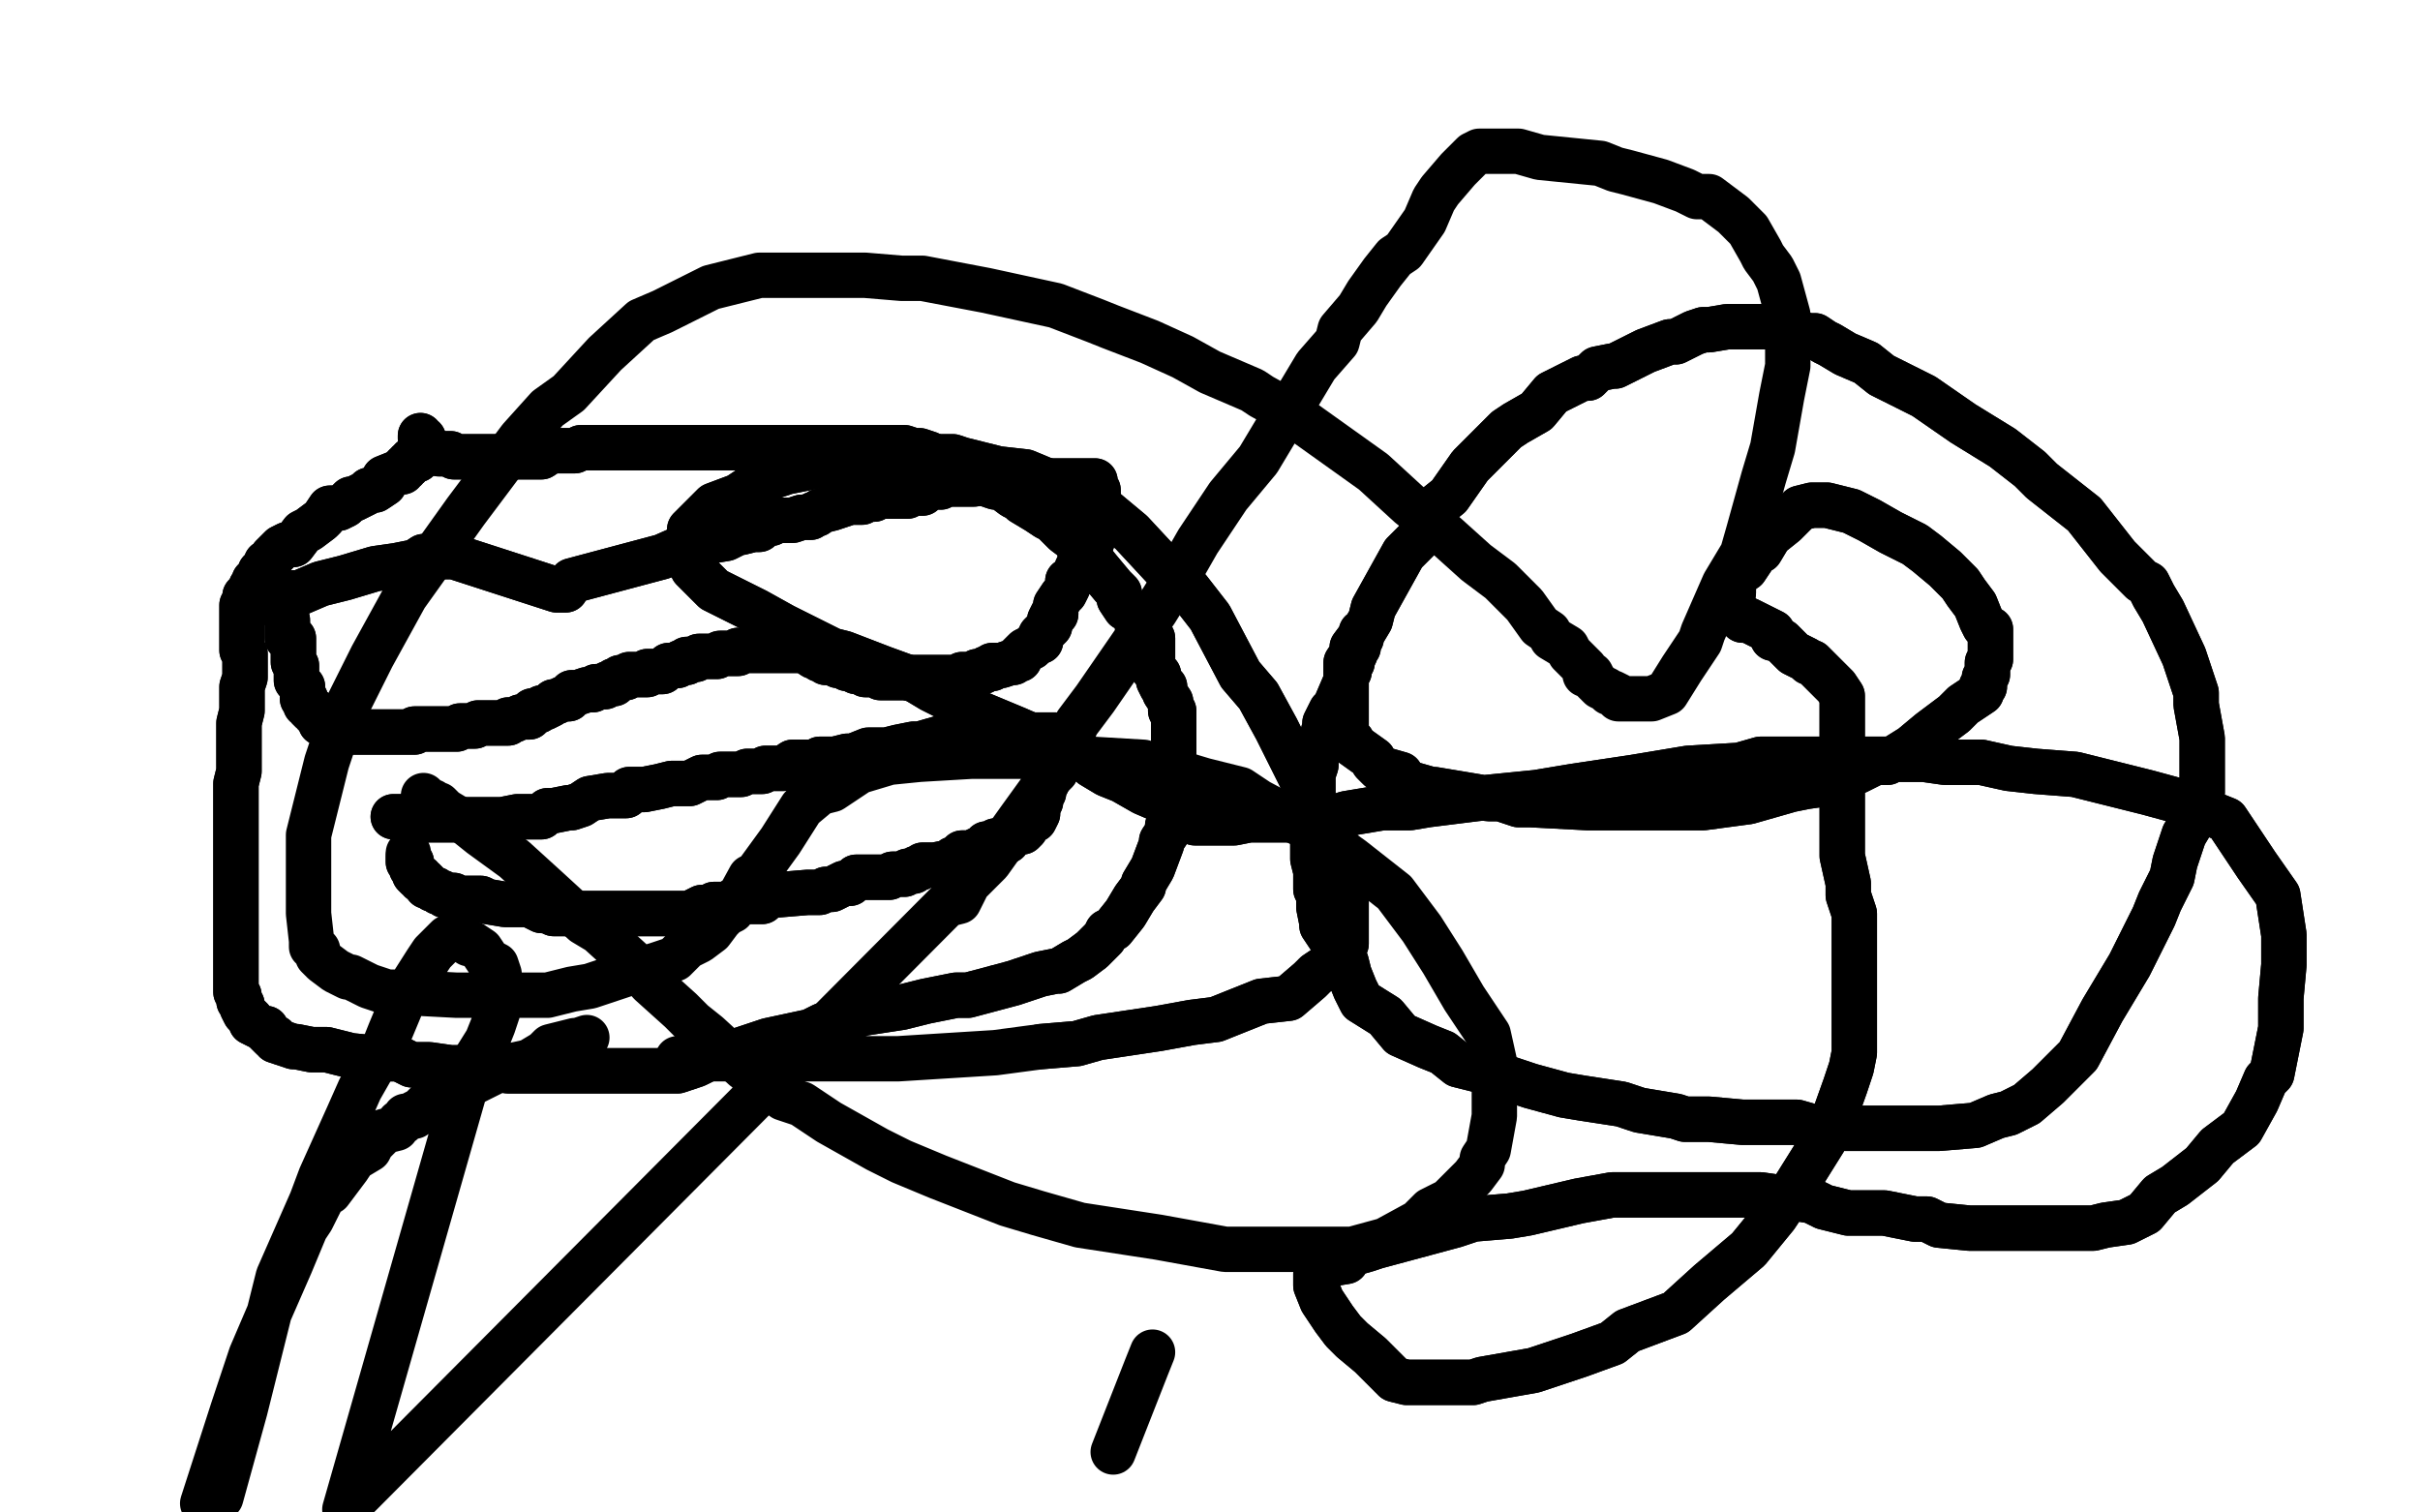 <?xml version="1.0" standalone="no"?>
<!DOCTYPE svg PUBLIC "-//W3C//DTD SVG 1.1//EN"
"http://www.w3.org/Graphics/SVG/1.1/DTD/svg11.dtd">

<svg width="800" height="500" version="1.1" xmlns="http://www.w3.org/2000/svg" xmlns:xlink="http://www.w3.org/1999/xlink" style="stroke-antialiasing: false"><desc>This SVG has been created on https://colorillo.com/</desc><rect x='0' y='0' width='800' height='500' style='fill: rgb(255,255,255); stroke-width:0' /><polyline points="139,144 139,145 139,145 140,145 140,145 140,146 140,146 140,147 140,147 140,148 140,148 140,148 140,148 140,149 139,150 139,151 138,152 137,152 137,152 136,152 136,153 135,153 135,154 134,154 134,154 134,155 133,155 133,156 132,156 127,158 127,160 124,162 122,162 121,163 119,164 117,165 116,165 115,166 114,167 112,168 110,168 109,168 107,171 106,172 102,175 100,176 97,180 95,180 93,181 92,182 91,183 90,184 89,186 88,186 88,188 87,188 86,189 86,191 85,192 85,192 84,192 84,193 83,194 83,195 82,196 82,196 81,197 81,198 81,199 81,200 80,200 80,201 80,202 80,203 80,203 80,205 80,207 80,208 80,209 80,210 80,211 80,212 80,213 80,214 80,215 80,215 81,216 81,217 81,219 81,219 81,220 81,221 81,222 81,223 81,223 81,224 80,227 80,230 80,231 80,235 79,239 79,240 79,255 78,259 78,263 78,267 78,277 78,281 78,290 78,296 78,306 78,310 78,314 78,317 78,318 78,320 78,322 78,323 78,325 78,326 78,327 78,328 79,329 79,330 79,330 79,331 80,332 80,333 81,335 82,336 83,337 83,338 87,340 88,340 88,341 89,342 90,343 91,343 91,344 94,345 97,346 98,346 103,347 108,347 116,349 126,350 132,350 136,352 142,352 149,353 153,353 159,353 161,353 168,354 169,354 173,354 179,354 180,354 183,354 186,354 195,354 200,354 205,354 207,354 208,354 213,354 214,354 216,354 219,354 221,354 222,354 224,354 230,352 234,350 242,348 254,344 268,341 272,339 280,337 285,335 298,333 306,331 316,329 320,329 335,325 344,322 349,321 350,321 355,318 357,317 361,314 363,312 365,310 366,308 368,307 372,302 375,297 378,293 378,292 381,287 384,279 384,278 386,275 386,273 388,270 388,268 388,255 388,246 388,243 388,239 388,235 387,235 387,232 385,229 385,227 384,227 383,225 383,223 381,221 381,219 381,217 381,215 381,211 380,211 380,211 378,208 378,207 377,207 376,207 376,206 375,203 374,202 372,201 370,198 370,196 368,194 363,188 359,183 358,181 356,179 352,176 348,172 346,171 343,169 338,166 337,165 335,164 331,161 329,161 326,160 323,156 319,155 316,154 315,154 314,152 311,152 309,152 307,150 304,149 302,149 299,148 298,148 296,148 295,148 294,148 291,148 289,148 287,148 283,148 280,148 278,148 276,148 275,148 271,148 271,148 270,148 269,148 269,148 263,148 262,148 258,148 252,148 246,148 242,148 236,148 231,148 228,148 226,148 221,148 216,148 213,148 209,148 207,148 206,148 205,148 199,148 198,148 195,148 193,148 192,148 190,149 188,149 186,149 182,149 179,151 172,151 170,151 170,151 167,151 163,151 161,151 159,151 155,151 152,151 152,151 150,151 149,150 148,150 147,150 146,150 145,150" style="fill: none; stroke: #000000; stroke-width: 15; stroke-linejoin: round; stroke-linecap: round; stroke-antialiasing: false; stroke-antialias: 0; opacity: 1.0"/>
<polyline points="139,144 139,145 139,145 140,145 140,145 140,146 140,146 140,147 140,147 140,148 140,148 140,148 140,149 139,150 139,151 138,152 137,152 137,152 136,152 136,153 135,153 135,154 134,154 134,154 134,155 133,155 133,156 132,156 127,158 127,160 124,162 122,162 121,163 119,164 117,165 116,165 115,166 114,167 112,168 110,168 109,168 107,171 106,172 102,175 100,176 97,180 95,180 93,181 92,182 91,183 90,184 89,186 88,186 88,188 87,188 86,189 86,191 85,192 85,192 84,192 84,193 83,194 83,195 82,196 82,196 81,197 81,198 81,199 81,200 80,200 80,201 80,202 80,203 80,203 80,205 80,207 80,208 80,209 80,210 80,211 80,212 80,213 80,214 80,215 80,215 81,216 81,217 81,219 81,219 81,220 81,221 81,222 81,223 81,223 81,224 80,227 80,230 80,231 80,235 79,239 79,240 79,255 78,259 78,263 78,267 78,277 78,281 78,290 78,296 78,306 78,310 78,314 78,317 78,318 78,320 78,322 78,323 78,325 78,326 78,327 78,328 79,329 79,330 79,330 79,331 80,332 80,333 81,335 82,336 83,337 83,338 87,340 88,340 88,341 89,342 90,343 91,343 91,344 94,345 97,346 98,346 103,347 108,347 116,349 126,350 132,350 136,352 142,352 149,353 153,353 159,353 161,353 168,354 169,354 173,354 179,354 180,354 183,354 186,354 195,354 200,354 205,354 207,354 208,354 213,354 214,354 216,354 219,354 221,354 222,354 224,354 230,352 234,350 242,348 254,344 268,341 272,339 280,337 285,335 298,333 306,331 316,329 320,329 335,325 344,322 349,321 350,321 355,318 357,317 361,314 363,312 365,310 366,308 368,307 372,302 375,297 378,293 378,292 381,287 384,279 384,278 386,275 386,273 388,270 388,268 388,255 388,246 388,243 388,239 388,235 387,235 387,232 385,229 385,227 384,227 383,225 383,223 381,221 381,219 381,217 381,215 381,211 380,211 380,211 378,208 378,207 377,207 376,207 376,206 375,203 374,202 372,201 370,198 370,196 368,194 363,188 359,183 358,181 356,179 352,176 348,172 346,171 343,169 338,166 337,165 335,164 331,161 329,161 326,160 323,156 319,155 316,154 315,154 314,152 311,152 309,152 307,150 304,149 302,149 299,148 298,148 296,148 295,148 294,148 291,148 289,148 287,148 283,148 280,148 278,148 276,148 275,148 271,148 271,148 270,148 269,148 269,148 263,148 262,148 258,148 252,148 246,148 242,148 236,148 231,148 228,148 226,148 221,148 216,148 213,148 209,148 207,148 206,148 205,148 199,148 198,148 195,148 193,148 192,148 190,149 188,149 186,149 182,149 179,151 172,151 170,151 170,151 167,151 163,151 161,151 159,151 155,151 152,151 152,151 150,151 149,150 148,150 147,150 146,150 145,150" style="fill: none; stroke: #000000; stroke-width: 15; stroke-linejoin: round; stroke-linecap: round; stroke-antialiasing: false; stroke-antialias: 0; opacity: 1.0"/>
<polyline points="130,270 131,270 131,270 132,270 132,270 134,270 134,270 136,270 136,270 137,271 137,271 140,271 140,271 141,271 141,271 147,271 147,271 151,271 151,271 164,271 164,271 166,271 171,270 176,270 179,270 181,268 183,268 188,267 189,267 192,266 195,264 201,263 207,263 208,261 213,261 218,260 222,259 224,259 228,259 232,257 234,257 237,257 238,256 239,256 240,256 241,256 242,256 243,256 245,256 247,255 248,255 251,255 252,255 253,254 255,254 257,254 259,254 262,252 265,252 266,252 271,252 271,251 275,251 276,251 280,250 281,250 282,250 287,248 288,248 289,248 291,248 293,248 297,247 302,246 304,246 311,244 313,244 317,244 321,244 323,244 326,243 329,243 331,243 333,243 334,243 336,243 339,243 340,243 341,243 342,243 344,243 345,243 347,243 348,243 349,243 349,244 350,245 350,246 350,247 350,247 350,247 350,248 350,251 350,252 349,255 347,257 345,261 345,262 344,263 344,265 343,267 343,268 343,269 342,271 340,271 340,272 339,274 338,275 337,275 335,275 335,276 334,276 333,278 331,278 330,278 329,278 328,279 327,279 326,279 326,280 325,280 324,281 323,281 322,282 321,282 320,282 319,282 318,282 317,283 317,283 316,284 315,284 314,285 309,286 308,286 307,286 307,286 306,286 305,286 304,287 303,287 302,288 300,288 299,289 296,289 295,289 294,290 291,290 289,290 288,290 286,290 285,290 283,290 281,292 280,292 279,292 275,294 273,294 271,295 267,295 255,296 253,296 252,298 250,298 245,298 244,298 243,298 243,298 242,298 241,299 238,299 236,299 235,300 234,300 233,300 232,300 228,302 226,302 223,302 220,302 218,302 215,302 210,302 207,302 204,302 202,302 199,302 198,302 197,302 192,302 189,302 187,302 183,302 181,301 179,301 175,299 174,299 169,299 167,299 161,298 159,297 158,297 155,297 153,297 152,297 151,297 150,296 147,296 146,295 145,295 144,294 143,294 142,293 141,293 141,292 140,291 139,291 139,290 138,290 137,289 137,288 136,287 136,286 136,286 136,285 135,285 135,284 135,283" style="fill: none; stroke: #000000; stroke-width: 15; stroke-linejoin: round; stroke-linecap: round; stroke-antialiasing: false; stroke-antialias: 0; opacity: 1.0"/>
<polyline points="130,270 131,270 131,270 132,270 132,270 134,270 134,270 136,270 136,270 137,271 137,271 140,271 140,271 141,271 141,271 147,271 147,271 151,271 151,271 164,271 166,271 171,270 176,270 179,270 181,268 183,268 188,267 189,267 192,266 195,264 201,263 207,263 208,261 213,261 218,260 222,259 224,259 228,259 232,257 234,257 237,257 238,256 239,256 240,256 241,256 242,256 243,256 245,256 247,255 248,255 251,255 252,255 253,254 255,254 257,254 259,254 262,252 265,252 266,252 271,252 271,251 275,251 276,251 280,250 281,250 282,250 287,248 288,248 289,248 291,248 293,248 297,247 302,246 304,246 311,244 313,244 317,244 321,244 323,244 326,243 329,243 331,243 333,243 334,243 336,243 339,243 340,243 341,243 342,243 344,243 345,243 347,243 348,243 349,243 349,244 350,245 350,246 350,247 350,247 350,247 350,248 350,251 350,252 349,255 347,257 345,261 345,262 344,263 344,265 343,267 343,268 343,269 342,271 340,271 340,272 339,274 338,275 337,275 335,275 335,276 334,276 333,278 331,278 330,278 329,278 328,279 327,279 326,279 326,280 325,280 324,281 323,281 322,282 321,282 320,282 319,282 318,282 317,283 317,283 316,284 315,284 314,285 309,286 308,286 307,286 307,286 306,286 305,286 304,287 303,287 302,288 300,288 299,289 296,289 295,289 294,290 291,290 289,290 288,290 286,290 285,290 283,290 281,292 280,292 279,292 275,294 273,294 271,295 267,295 255,296 253,296 252,298 250,298 245,298 244,298 243,298 243,298 242,298 241,299 238,299 236,299 235,300 234,300 233,300 232,300 228,302 226,302 223,302 220,302 218,302 215,302 210,302 207,302 204,302 202,302 199,302 198,302 197,302 192,302 189,302 187,302 183,302 181,301 179,301 175,299 174,299 169,299 167,299 161,298 159,297 158,297 155,297 153,297 152,297 151,297 150,296 147,296 146,295 145,295 144,294 143,294 142,293 141,293 141,292 140,291 139,291 139,290 138,290 137,289 137,288 136,287 136,286 136,286 136,285 135,285 135,284 135,283 135,282" style="fill: none; stroke: #000000; stroke-width: 15; stroke-linejoin: round; stroke-linecap: round; stroke-antialiasing: false; stroke-antialias: 0; opacity: 1.0"/>
<polyline points="189,192 219,184 219,184 228,180 228,180 234,179 234,179 240,178 240,178 244,176 244,176 245,176 245,176 249,175 249,175 250,175 250,175 251,175 251,175 253,173 253,173 255,173 255,173 257,172 257,172 258,172 259,172" style="fill: none; stroke: #000000; stroke-width: 15; stroke-linejoin: round; stroke-linecap: round; stroke-antialiasing: false; stroke-antialias: 0; opacity: 1.0"/>
<polyline points="189,192 219,184 219,184 228,180 228,180 234,179 234,179 240,178 240,178 244,176 244,176 245,176 245,176 249,175 249,175 250,175 250,175 251,175 251,175 253,173 253,173 255,173 255,173 257,172 258,172 259,172 260,172 260,172 261,172 261,172 262,172 262,172 262,172 262,172 265,171 265,171 268,171 268,171 269,170 269,170 270,170 270,170 271,169 275,168 281,166 285,166 286,165 287,165 288,165 289,165 289,165 290,164 291,164 293,164 296,164 298,164 299,164 300,164 301,163 303,163 304,163 305,163 307,161 310,161 311,161 313,160 316,160 318,160 319,160 320,160 322,160 325,159 328,159 329,159 334,159 338,159 340,159 344,159 346,159 348,159 349,159 351,159 353,159 353,159 357,159 358,159 360,159 361,159 362,159 362,160 362,160 362,160 362,161 362,162 363,162 363,163 363,164 363,164 363,165 363,166 363,167 363,168 363,169 363,170 363,171 362,172 362,172 362,174 362,175 362,176 361,177 361,178 361,179 360,180 360,180 358,183 358,184 358,184 357,185 357,186 357,187 356,188 356,188 355,191 353,192 353,194 352,196 352,196 351,197 349,200 349,203 348,203 348,203 347,205 347,206 347,207 346,208 344,210 344,211 344,211 344,212 343,212 342,213 341,214 339,215 337,217 337,218 336,218 335,219 335,219 334,219 331,220 330,220 328,220 328,221 327,221 326,221 326,221 325,222 324,222 323,222 321,223 320,223 319,223 318,223 318,224 317,224 317,224 316,224 313,224 312,224 311,224 310,224 308,224 307,224 307,224 306,224 305,224 301,224 300,224 299,224 298,224 298,224 297,224 296,224 295,224 293,224 292,224 291,224 291,223 290,223 289,223 288,223 287,223 286,223 285,222 284,222 283,222 281,221 280,221 280,221 280,220 279,220 278,220 277,220 276,219 275,219 274,219 273,219 272,218 271,218 271,217 271,217 269,217 266,215 264,215 264,215 263,215 262,215 253,215 253,215 252,215 251,215 250,215 249,215 248,215 247,215 246,215 245,215 244,215 244,216 243,216 243,216 242,216 241,216 240,216 239,216 238,216 237,217 236,217 235,217 234,217 233,217 232,217 231,217 230,218 229,218 228,218 227,218 227,219 226,219 225,219 224,220 223,220 222,220 221,220 219,222 217,222 216,222 216,222 215,222 214,222 214,223 213,223 212,223 211,223 210,223 210,223 209,223 208,223 207,224 205,224 204,225 203,225 203,226 202,226 201,226 200,227 198,227 198,227 197,227 196,228 194,228 191,229 190,229 189,229 189,230 188,230 188,231 187,231 186,231 184,232 183,232 182,233 180,234 179,234 179,234 178,235 177,235 176,235 175,237 174,237 172,237 170,238 170,238 169,238 168,238 168,239 167,239 164,239 163,239 162,239 161,239 161,239 159,239 158,239 157,240 156,240 155,240 154,240 153,240 152,240 152,240 151,241 149,241 148,241 147,241 146,241 143,241 141,241 140,241 139,241 138,241 137,241 137,242 136,242 135,242 133,242 132,242 131,242 128,242 127,242 125,242 123,242 121,242 119,242 118,242 117,242 116,242 115,242 114,241 113,241 112,241 111,241 111,240 110,240 109,240 109,239 108,239 107,239 106,239 106,238 105,237 104,236 104,235 103,235 102,234 102,233 101,233 101,232 101,231 100,231 100,228 100,227 100,227 98,225 98,222 98,221 98,220 97,219 97,217 97,216 97,215 97,212 97,211 95,211 95,210 95,209 95,207 95,205 94,203 94,202 94,201 94,200 94,200 94,199 95,199 96,198 97,196 99,196 106,193 114,191 124,188 131,187 136,186 137,186 140,184 143,184 145,184 146,184 149,184 150,184 184,195 185,195 186,195 187,195" style="fill: none; stroke: #000000; stroke-width: 15; stroke-linejoin: round; stroke-linecap: round; stroke-antialiasing: false; stroke-antialias: 0; opacity: 1.0"/>
<polyline points="259,172 260,172 260,172 261,172 261,172 262,172 262,172 262,172 262,172 265,171 265,171 268,171 268,171 269,170 269,170 270,170 271,169 275,168 281,166 285,166 286,165 287,165 288,165 289,165 289,165 290,164 291,164 293,164 296,164 298,164 299,164 300,164 301,163 303,163 304,163 305,163 307,161 310,161 311,161 313,160 316,160 318,160 319,160 320,160 322,160 325,159 328,159 329,159 334,159 338,159 340,159 344,159 346,159 348,159 349,159 351,159 353,159 353,159 357,159 358,159 360,159 361,159 362,159 362,160 362,160 362,160 362,161 362,162 363,162 363,163 363,164 363,164 363,165 363,166 363,167 363,168 363,169 363,170 363,171 362,172 362,172 362,174 362,175 362,176 361,177 361,178 361,179 360,180 360,180 358,183 358,184 358,184 357,185 357,186 357,187 356,188 356,188 355,191 353,192 353,194 352,196 352,196 351,197 349,200 349,203 348,203 348,203 347,205 347,206 347,207 346,208 344,210 344,211 344,211 344,212 343,212 342,213 341,214 339,215 337,217 337,218 336,218 335,219 335,219 334,219 331,220 330,220 328,220 328,221 327,221 326,221 326,221 325,222 324,222 323,222 321,223 320,223 319,223 318,223 318,224 317,224 317,224 316,224 313,224 312,224 311,224 310,224 308,224 307,224 307,224 306,224 305,224 301,224 300,224 299,224 298,224 298,224 297,224 296,224 295,224 293,224 292,224 291,224 291,223 290,223 289,223 288,223 287,223 286,223 285,222 284,222 283,222 281,221 280,221 280,221 280,220 279,220 278,220 277,220 276,219 275,219 274,219 273,219 272,218 271,218 271,217 271,217 269,217 266,215 264,215 264,215 263,215 262,215 253,215 253,215 252,215 251,215 250,215 249,215 248,215 247,215 246,215 245,215 244,215 244,216 243,216 243,216 242,216 241,216 240,216 239,216 238,216 237,217 236,217 235,217 234,217 233,217 232,217 231,217 230,218 229,218 228,218 227,218 227,219 226,219 225,219 224,220 223,220 222,220 221,220 219,222 217,222 216,222 216,222 215,222 214,222 214,223 213,223 212,223 211,223 210,223 210,223 209,223 208,223 207,224 205,224 204,225 203,225 203,226 202,226 201,226 200,227 198,227 198,227 197,227 196,228 194,228 191,229 190,229 189,229 189,230 188,230 188,231 187,231 186,231 184,232 183,232 182,233 180,234 179,234 179,234 178,235 177,235 176,235 175,237 174,237 172,237 170,238 170,238 169,238 168,238 168,239 167,239 164,239 163,239 162,239 161,239 161,239 159,239 158,239 157,240 156,240 155,240 154,240 153,240 152,240 152,240 151,241 149,241 148,241 147,241 146,241 143,241 141,241 140,241 139,241 138,241 137,241 137,242 136,242 135,242 133,242 132,242 131,242 128,242 127,242 125,242 123,242 121,242 119,242 118,242 117,242 116,242 115,242 114,241 113,241 112,241 111,241 111,240 110,240 109,240 109,239 108,239 107,239 106,239 106,238 105,237 104,236 104,235 103,235 102,234 102,233 101,233 101,232 101,231 100,231 100,228 100,227 100,227 98,225 98,222 98,221 98,220 97,219 97,217 97,216 97,215 97,212 97,211 95,211 95,210 95,209 95,207 95,205 94,203 94,202 94,201 94,200 94,200 94,199 95,199 96,198 97,196 99,196 106,193 114,191 124,188 131,187 136,186 137,186 140,184 143,184 145,184 146,184 149,184 150,184 184,195 185,195 186,195 187,195" style="fill: none; stroke: #000000; stroke-width: 15; stroke-linejoin: round; stroke-linecap: round; stroke-antialiasing: false; stroke-antialias: 0; opacity: 1.0"/>
<circle cx="444.5" cy="270.5" r="7" style="fill: #000000; stroke-antialiasing: false; stroke-antialias: 0; opacity: 1.0"/>
<polyline points="450,209 450,210 450,210 450,211 450,211 449,212 449,212 449,214 449,214 448,215 448,215 448,216 448,216 447,218 447,218 447,219 447,219 446,220 446,220 446,222 446,222 445,222 445,223 445,225 442,232 442,234 440,235 438,239 438,240 437,244 435,247 435,250 435,251 435,253 434,256 434,259 434,262 434,265 434,267 434,267 434,269 434,270 434,271 434,278 434,282 434,284 435,288 435,294 436,296 436,300 437,305 437,306 445,318 446,322 448,327 450,331 458,336 463,342 472,346 477,348 482,352 494,355 506,359 517,362 523,363 536,365 542,367 554,369 557,370 565,370 576,371 588,371 594,371 601,373 615,373 627,373 632,373 641,373 653,372 660,369 664,368 670,365 677,359 687,349 695,334 704,319 712,303 714,298 718,290 719,285 722,276 725,271 726,268 726,264 728,262 728,261 728,259 728,258 728,253 728,250 728,244 726,233 726,229 722,217 715,202 712,197 710,193 708,192 700,184 689,170 675,159 671,155 662,148 649,140 636,131 622,124 617,120 610,117 605,114 603,113 600,111 598,111 585,108 583,108 573,108 572,108 571,108 565,109 563,109 560,110 554,113 552,113 544,116 540,118 534,121 533,121 528,122 525,125 523,125 517,128 513,130 508,136 501,140 498,142 491,149 486,154 479,164 474,168 469,178 464,183 454,201 453,205 450,210 447,214 447,215 447,216 445,219 445,227 445,228 445,231 445,235 445,237 445,240 445,242 445,243 447,245 447,246 454,251 454,252 456,254 463,256 464,258 466,259 473,261 474,261 492,264 496,264 502,266 506,266 525,267 536,267 541,267 550,267 563,267 578,265 592,261 597,260 604,259 614,255 616,254 620,252 624,252 632,247 638,242 646,236 647,235 649,233 655,229 655,227 656,227 656,224 657,223 657,222 657,219 658,218 658,215 658,214 658,211 658,208 656,207 655,205 653,200 650,196 648,193 643,188 637,183 633,180 625,176 618,172 616,171 612,169 608,168 604,167 603,167 602,167 600,167 599,167 595,168 595,168 591,172 590,173 585,177 582,182 581,182 577,188 576,188 574,191 573,192 573,194 573,195 573,196 572,196 572,197 572,198 572,199 572,200 573,201 574,203 575,203 576,205 578,205 582,207 586,209 586,211 587,211 589,212 590,213 591,214 591,214 593,216 597,218 598,219 599,219 600,220 601,221 602,222 603,223 603,223 605,225 607,227 609,230 609,230 609,231 609,231 609,232 609,233 609,234 609,235 609,235 609,236 609,237 609,243 609,246 609,250 609,255 609,256 609,260 609,261 609,267 609,272 609,278 609,279 609,283 611,292 611,296 613,302 613,314 613,326 613,330 613,338 613,348 612,353 610,359 605,373 603,377 593,393 587,402 578,413 565,424 554,434 538,440 533,444 522,448 507,453 490,456 487,457 479,457 471,457 469,457 465,457 461,456 457,452 455,450 453,448 447,443 445,441 444,440 441,436 439,433 437,430 435,425 435,422 435,421 435,421 436,420 437,419 439,418 445,417 445,415 452,413 455,412 481,405 487,403 499,402 505,401 522,397 533,395 536,395 567,395 569,395 577,395 582,395 589,396 593,396 599,397 603,399 611,401 623,401 633,403 637,403 641,405 651,406 656,406 661,406 664,406 674,406 683,406 692,406 696,405 703,404 709,401 714,395 719,392 728,385 733,379 741,373 746,364 749,357 751,355 753,345 754,340 754,330 755,319 755,309 753,296 746,286 736,271 726,267 721,265 710,262 702,260 686,256 673,255 664,254 655,252 643,252 636,251 626,251 621,251 608,251 597,251 582,251 575,253 558,254 540,257 520,260 508,262 488,264 472,266 466,267 457,267 445,269 439,271 437,271 434,271 427,271 426,271 424,271 423,271 417,271 413,271 408,272 403,272 399,272 398,272 396,272 395,272 394,271 392,271 388,267 385,265 378,262 371,258 366,256 361,253 359,251 336,241 324,236 308,228 303,225 292,221 279,216 275,215 269,212 259,207 250,202 240,197 236,195 232,191 231,190 229,188 229,186 228,184 228,180 228,179 228,178 228,176 228,175 231,172 233,170 236,167 244,164 250,160 254,158 260,156 270,154 280,152 291,151 296,151 303,151 315,151 318,152 330,155 339,156 351,161 362,166 374,176 387,190 393,195 400,204 410,223 416,230 422,241 432,261 438,275 440,279 442,284 444,288 445,293 445,294 445,298 445,302 445,305 445,307 445,312 441,318 435,322 433,324 426,330 417,331 402,337 394,338 383,340 363,343 356,345 344,346" style="fill: none; stroke: #000000; stroke-width: 15; stroke-linejoin: round; stroke-linecap: round; stroke-antialiasing: false; stroke-antialias: 0; opacity: 1.0"/>
<polyline points="450,209 450,210 450,210 450,211 450,211 449,212 449,212 449,214 449,214 448,215 448,215 448,216 448,216 447,218 447,218 447,219 447,219 446,220 446,220 446,222 445,222 445,223 445,225 442,232 442,234 440,235 438,239 438,240 437,244 435,247 435,250 435,251 435,253 434,256 434,259 434,262 434,265 434,267 434,267 434,269 434,270 434,271 434,278 434,282 434,284 435,288 435,294 436,296 436,300 437,305 437,306 445,318 446,322 448,327 450,331 458,336 463,342 472,346 477,348 482,352 494,355 506,359 517,362 523,363 536,365 542,367 554,369 557,370 565,370 576,371 588,371 594,371 601,373 615,373 627,373 632,373 641,373 653,372 660,369 664,368 670,365 677,359 687,349 695,334 704,319 712,303 714,298 718,290 719,285 722,276 725,271 726,268 726,264 728,262 728,261 728,259 728,258 728,253 728,250 728,244 726,233 726,229 722,217 715,202 712,197 710,193 708,192 700,184 689,170 675,159 671,155 662,148 649,140 636,131 622,124 617,120 610,117 605,114 603,113 600,111 598,111 585,108 583,108 573,108 572,108 571,108 565,109 563,109 560,110 554,113 552,113 544,116 540,118 534,121 533,121 528,122 525,125 523,125 517,128 513,130 508,136 501,140 498,142 491,149 486,154 479,164 474,168 469,178 464,183 454,201 453,205 450,210 447,214 447,215 447,216 445,219 445,227 445,228 445,231 445,235 445,237 445,240 445,242 445,243 447,245 447,246 454,251 454,252 456,254 463,256 464,258 466,259 473,261 474,261 492,264 496,264 502,266 506,266 525,267 536,267 541,267 550,267 563,267 578,265 592,261 597,260 604,259 614,255 616,254 620,252 624,252 632,247 638,242 646,236 647,235 649,233 655,229 655,227 656,227 656,224 657,223 657,222 657,219 658,218 658,215 658,214 658,211 658,208 656,207 655,205 653,200 650,196 648,193 643,188 637,183 633,180 625,176 618,172 616,171 612,169 608,168 604,167 603,167 602,167 600,167 599,167 595,168 595,168 591,172 590,173 585,177 582,182 581,182 577,188 576,188 574,191 573,192 573,194 573,195 573,196 572,196 572,197 572,198 572,199 572,200 573,201 574,203 575,203 576,205 578,205 582,207 586,209 586,211 587,211 589,212 590,213 591,214 591,214 593,216 597,218 598,219 599,219 600,220 601,221 602,222 603,223 603,223 605,225 607,227 609,230 609,230 609,231 609,231 609,232 609,233 609,234 609,235 609,235 609,236 609,237 609,243 609,246 609,250 609,255 609,256 609,260 609,261 609,267 609,272 609,278 609,279 609,283 611,292 611,296 613,302 613,314 613,326 613,330 613,338 613,348 612,353 610,359 605,373 603,377 593,393 587,402 578,413 565,424 554,434 538,440 533,444 522,448 507,453 490,456 487,457 479,457 471,457 469,457 465,457 461,456 457,452 455,450 453,448 447,443 445,441 444,440 441,436 439,433 437,430 435,425 435,422 435,421 435,421 436,420 437,419 439,418 445,417 445,415 452,413 455,412 481,405 487,403 499,402 505,401 522,397 533,395 536,395 567,395 569,395 577,395 582,395 589,396 593,396 599,397 603,399 611,401 623,401 633,403 637,403 641,405 651,406 656,406 661,406 664,406 674,406 683,406 692,406 696,405 703,404 709,401 714,395 719,392 728,385 733,379 741,373 746,364 749,357 751,355 753,345 754,340 754,330 755,319 755,309 753,296 746,286 736,271 726,267 721,265 710,262 702,260 686,256 673,255 664,254 655,252 643,252 636,251 626,251 621,251 608,251 597,251 582,251 575,253 558,254 540,257 520,260 508,262 488,264 472,266 466,267 457,267 445,269 439,271 437,271 434,271 427,271 426,271 424,271 423,271 417,271 413,271 408,272 403,272 399,272 398,272 396,272 395,272 394,271 392,271 388,267 385,265 378,262 371,258 366,256 361,253 359,251 336,241 324,236 308,228 303,225 292,221 279,216 275,215 269,212 259,207 250,202 240,197 236,195 232,191 231,190 229,188 229,186 228,184 228,180 228,179 228,178 228,176 228,175 231,172 233,170 236,167 244,164 250,160 254,158 260,156 270,154 280,152 291,151 296,151 303,151 315,151 318,152 330,155 339,156 351,161 362,166 374,176 387,190 393,195 400,204 410,223 416,230 422,241 432,261 438,275 440,279 442,284 444,288 445,293 445,294 445,298 445,302 445,305 445,307 445,312 441,318 435,322 433,324 426,330 417,331 402,337 394,338 383,340 363,343 356,345 344,346 329,348 297,350 288,350 266,350 254,350 233,350 224,350" style="fill: none; stroke: #000000; stroke-width: 15; stroke-linejoin: round; stroke-linecap: round; stroke-antialiasing: false; stroke-antialias: 0; opacity: 1.0"/>
<polyline points="140,263 141,264 141,264 142,265 142,265 143,265 143,265 143,266 143,266 144,266 144,266 145,266 145,266 147,268 147,268 152,271 152,271 154,272 154,272 159,276 159,276 170,284 181,294 193,305 198,308 209,318 215,325 225,334 229,338 234,342 246,353 259,363 265,365 274,371 290,380 298,384 310,389 333,398 343,401 357,405 383,409 405,413 423,413 441,413 447,413 458,410 469,404 473,400 479,397 487,389 490,385 490,383 492,380 494,369 494,357 494,351 492,342 484,330 477,318 470,307 461,295 447,284 433,274 416,265 410,261 398,258 378,252 344,250 321,250 304,251 294,252 284,255 275,261 271,262 265,267 258,278 250,289 248,290 242,301 240,302 238,304 235,308 231,311 227,313 223,317 217,319 207,322 195,326 189,327 181,329 176,329 170,329 155,329 151,329 132,328 128,328 122,326 116,323 115,323 113,322 111,321 107,318 105,316 105,314 103,313 103,311 102,302 102,298 102,292 102,276 108,252 113,237 123,217 134,197 154,169 172,145 181,135 188,130 200,117 212,106 219,103 231,97 235,95 243,93 251,91 261,91 272,91 277,91 286,91 298,92 305,92 326,96 349,101 362,106 367,108 380,113 391,118 400,123 414,129 417,131 426,136 440,146 454,156 466,167 471,171 478,177 488,186 496,192 501,197 504,200 509,207 512,209 513,211 518,214 519,216 522,219 524,221 524,222 524,223 525,223 526,223 527,225 529,227 531,228 532,229 533,229 535,230 535,231 541,231 542,231 543,231 546,231 551,229 556,221 558,218 562,212 563,209 570,193 576,183 578,176 583,158 586,148 589,131 591,121 591,117 591,113 591,104 588,93 586,89 583,85 582,83 578,76 573,71 565,65 561,65 557,63 549,60 538,57 534,56 529,54 519,53 509,52 509,52 502,50 499,50 497,50 495,50 491,50 490,50 490,50 489,50 487,51 485,53 482,56 476,63 474,66 471,73 464,83 461,85 457,90 452,97 449,102 443,109 442,113 435,121 426,136 422,142 416,152 406,164 396,179 392,186 382,202 362,231 356,239 350,253 337,271 327,285 323,289 320,292 317,298 313,299 311,301 114,499 156,352 161,344 163,339 165,333 165,329 165,328 165,325 165,324 165,322 165,322 164,319 162,318 161,317 159,314 156,312 155,312 153,310 152,309 151,309 150,309 149,310 148,310 144,314 143,315 141,318 134,329 129,341 127,346 119,360 115,369 106,389 103,397 92,422 88,438 81,466 73,495 67,497 77,466 83,448 89,434 96,418 101,406 103,403 105,399 107,395 109,394 112,390 115,386 117,383 122,380 123,378 124,377 125,376 127,374 131,373 132,371 133,371 134,370 134,369 136,369 136,369 137,369 137,368 139,367 141,365 143,365 145,362 146,362 148,361 152,360 158,357 162,355 166,353 175,351 180,348 182,346 186,345 190,344 191,344 194,343" style="fill: none; stroke: #000000; stroke-width: 15; stroke-linejoin: round; stroke-linecap: round; stroke-antialiasing: false; stroke-antialias: 0; opacity: 1.0"/>
<polyline points="381,447 379,452 379,452 368,480 368,480" style="fill: none; stroke: #000000; stroke-width: 15; stroke-linejoin: round; stroke-linecap: round; stroke-antialiasing: false; stroke-antialias: 0; opacity: 1.0"/>
</svg>
